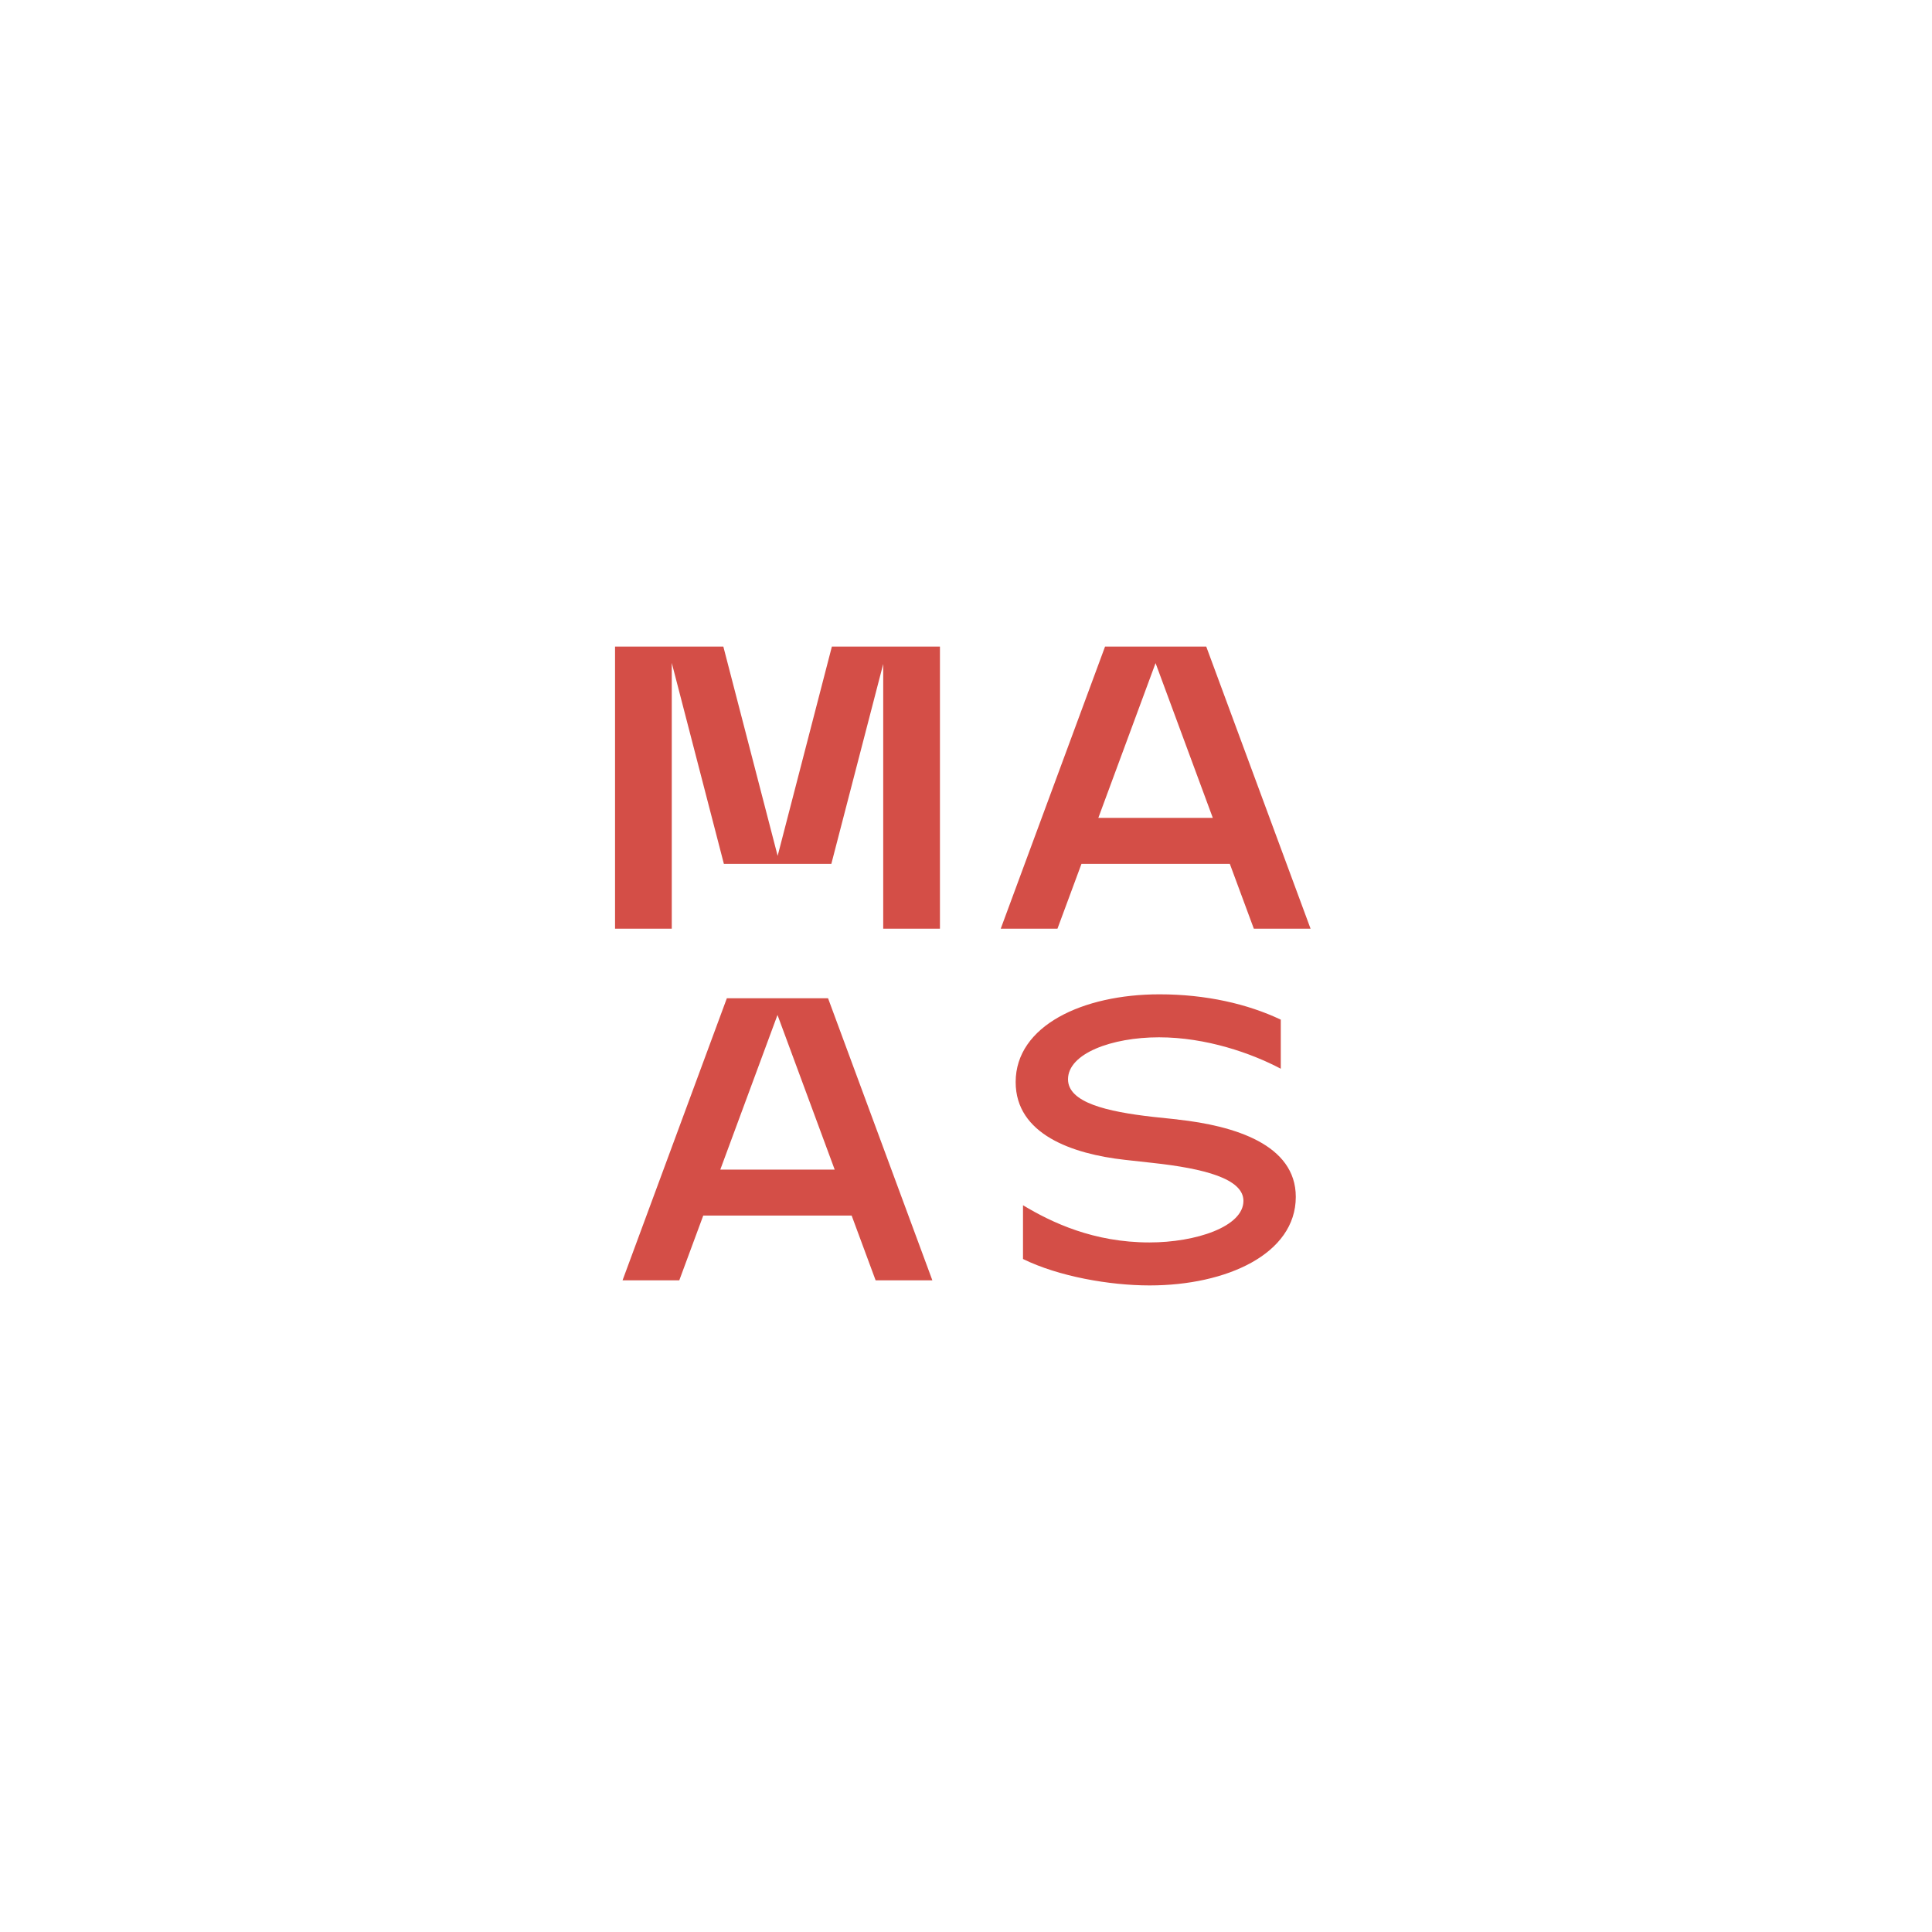 <?xml version="1.0" encoding="utf-8"?>
<svg xmlns="http://www.w3.org/2000/svg" fill="none" height="100%" overflow="visible" preserveAspectRatio="none" style="display: block;" viewBox="0 0 200 200" width="100%">
<g id="Frame 72">
<g id="Vector">
<path d="M86.116 66.933L80.502 88.597L74.88 66.933H63.669V96.137H69.541V68.624L74.937 89.431H86.059L91.43 68.737V96.137H97.303V66.933H86.116Z" fill="#D44E47"/>
<path d="M74.564 121.078L80.486 105.068L86.407 121.078H74.564ZM75.244 103.337L64.445 132.541H70.318L72.801 125.834H88.162L90.645 132.541H96.518L85.719 103.337H75.244Z" fill="#D44E47"/>
<path d="M121.885 115.884L119.345 115.617C114.58 115.075 110.56 114.137 110.56 111.726C110.56 109.064 115.082 107.382 119.976 107.382C124.87 107.382 129.553 109.032 132.586 110.634V105.554C129.157 103.927 124.845 102.932 120.032 102.932C112.097 102.932 105.141 106.176 105.141 112.017C105.141 117.421 111.005 119.46 116.449 120.066L119.304 120.382C124.667 120.964 128.72 122.024 128.72 124.314C128.72 126.991 123.778 128.617 118.989 128.617C113.213 128.617 108.886 126.562 105.901 124.767V130.332C109.598 132.144 114.863 133.067 119.013 133.067C126.948 133.067 134.14 129.823 134.14 123.901C134.14 118.497 127.83 116.539 121.893 115.892" fill="#D44E47"/>
<path d="M119.628 68.656L125.549 84.666H113.699L119.62 68.656H119.628ZM111.952 89.431H127.313L129.796 96.137H135.669L124.87 66.933H114.395L103.596 96.137H109.468L111.952 89.431Z" fill="#D44E47"/>
</g>
</g>
</svg>